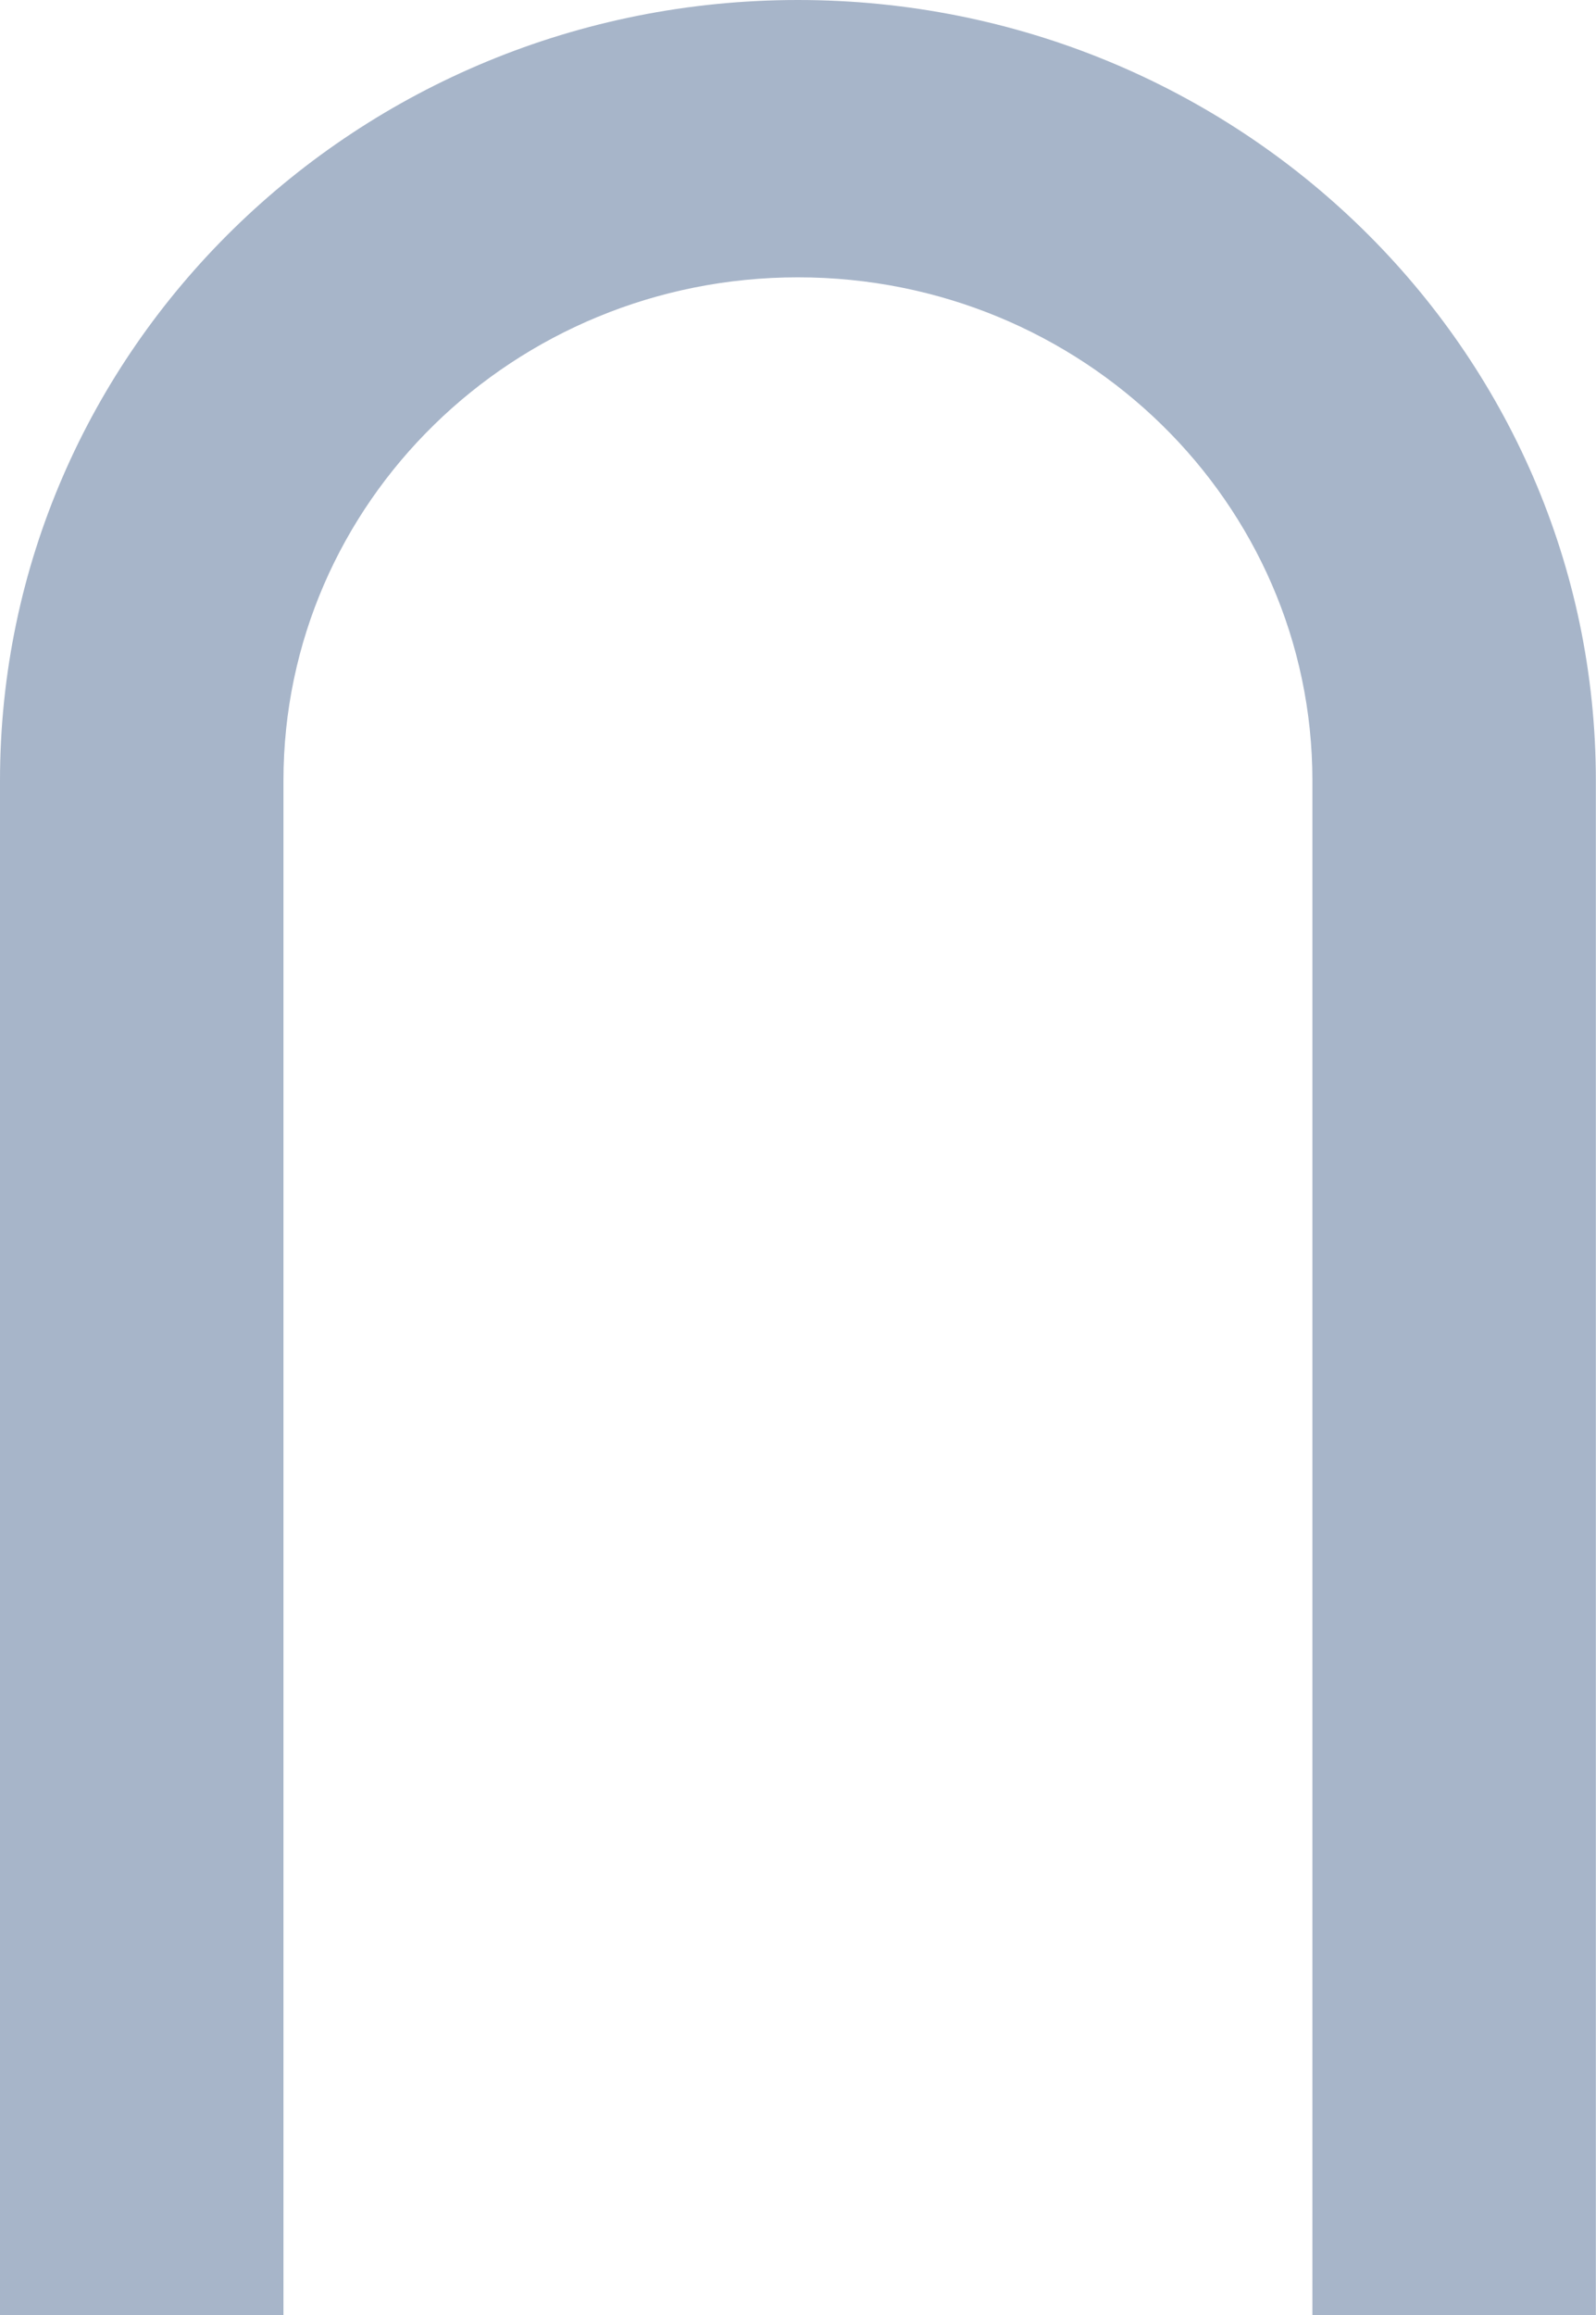 <?xml version="1.0" encoding="UTF-8"?> <svg xmlns="http://www.w3.org/2000/svg" width="520" height="754" viewBox="0 0 520 754" fill="none"> <path opacity="0.4" fill-rule="evenodd" clip-rule="evenodd" d="M92.354 254.265L92.354 1114.32C92.354 1204.87 167.401 1278.26 259.977 1278.26C352.552 1278.26 427.6 1204.87 427.6 1114.32L427.6 254.264C427.6 163.723 352.552 90.325 259.977 90.325C167.402 90.325 92.354 163.723 92.354 254.265ZM-1.11142e-05 1114.32C-4.97602e-06 1254.75 116.396 1368.59 259.977 1368.59C403.558 1368.59 519.954 1254.75 519.954 1114.32L519.954 254.264C519.954 113.838 403.558 -1.76401e-05 259.977 -1.1364e-05C116.396 -5.08782e-06 -5.48469e-05 113.838 -4.87086e-05 254.265L-1.11142e-05 1114.32Z" fill="#254679"></path> </svg> 
